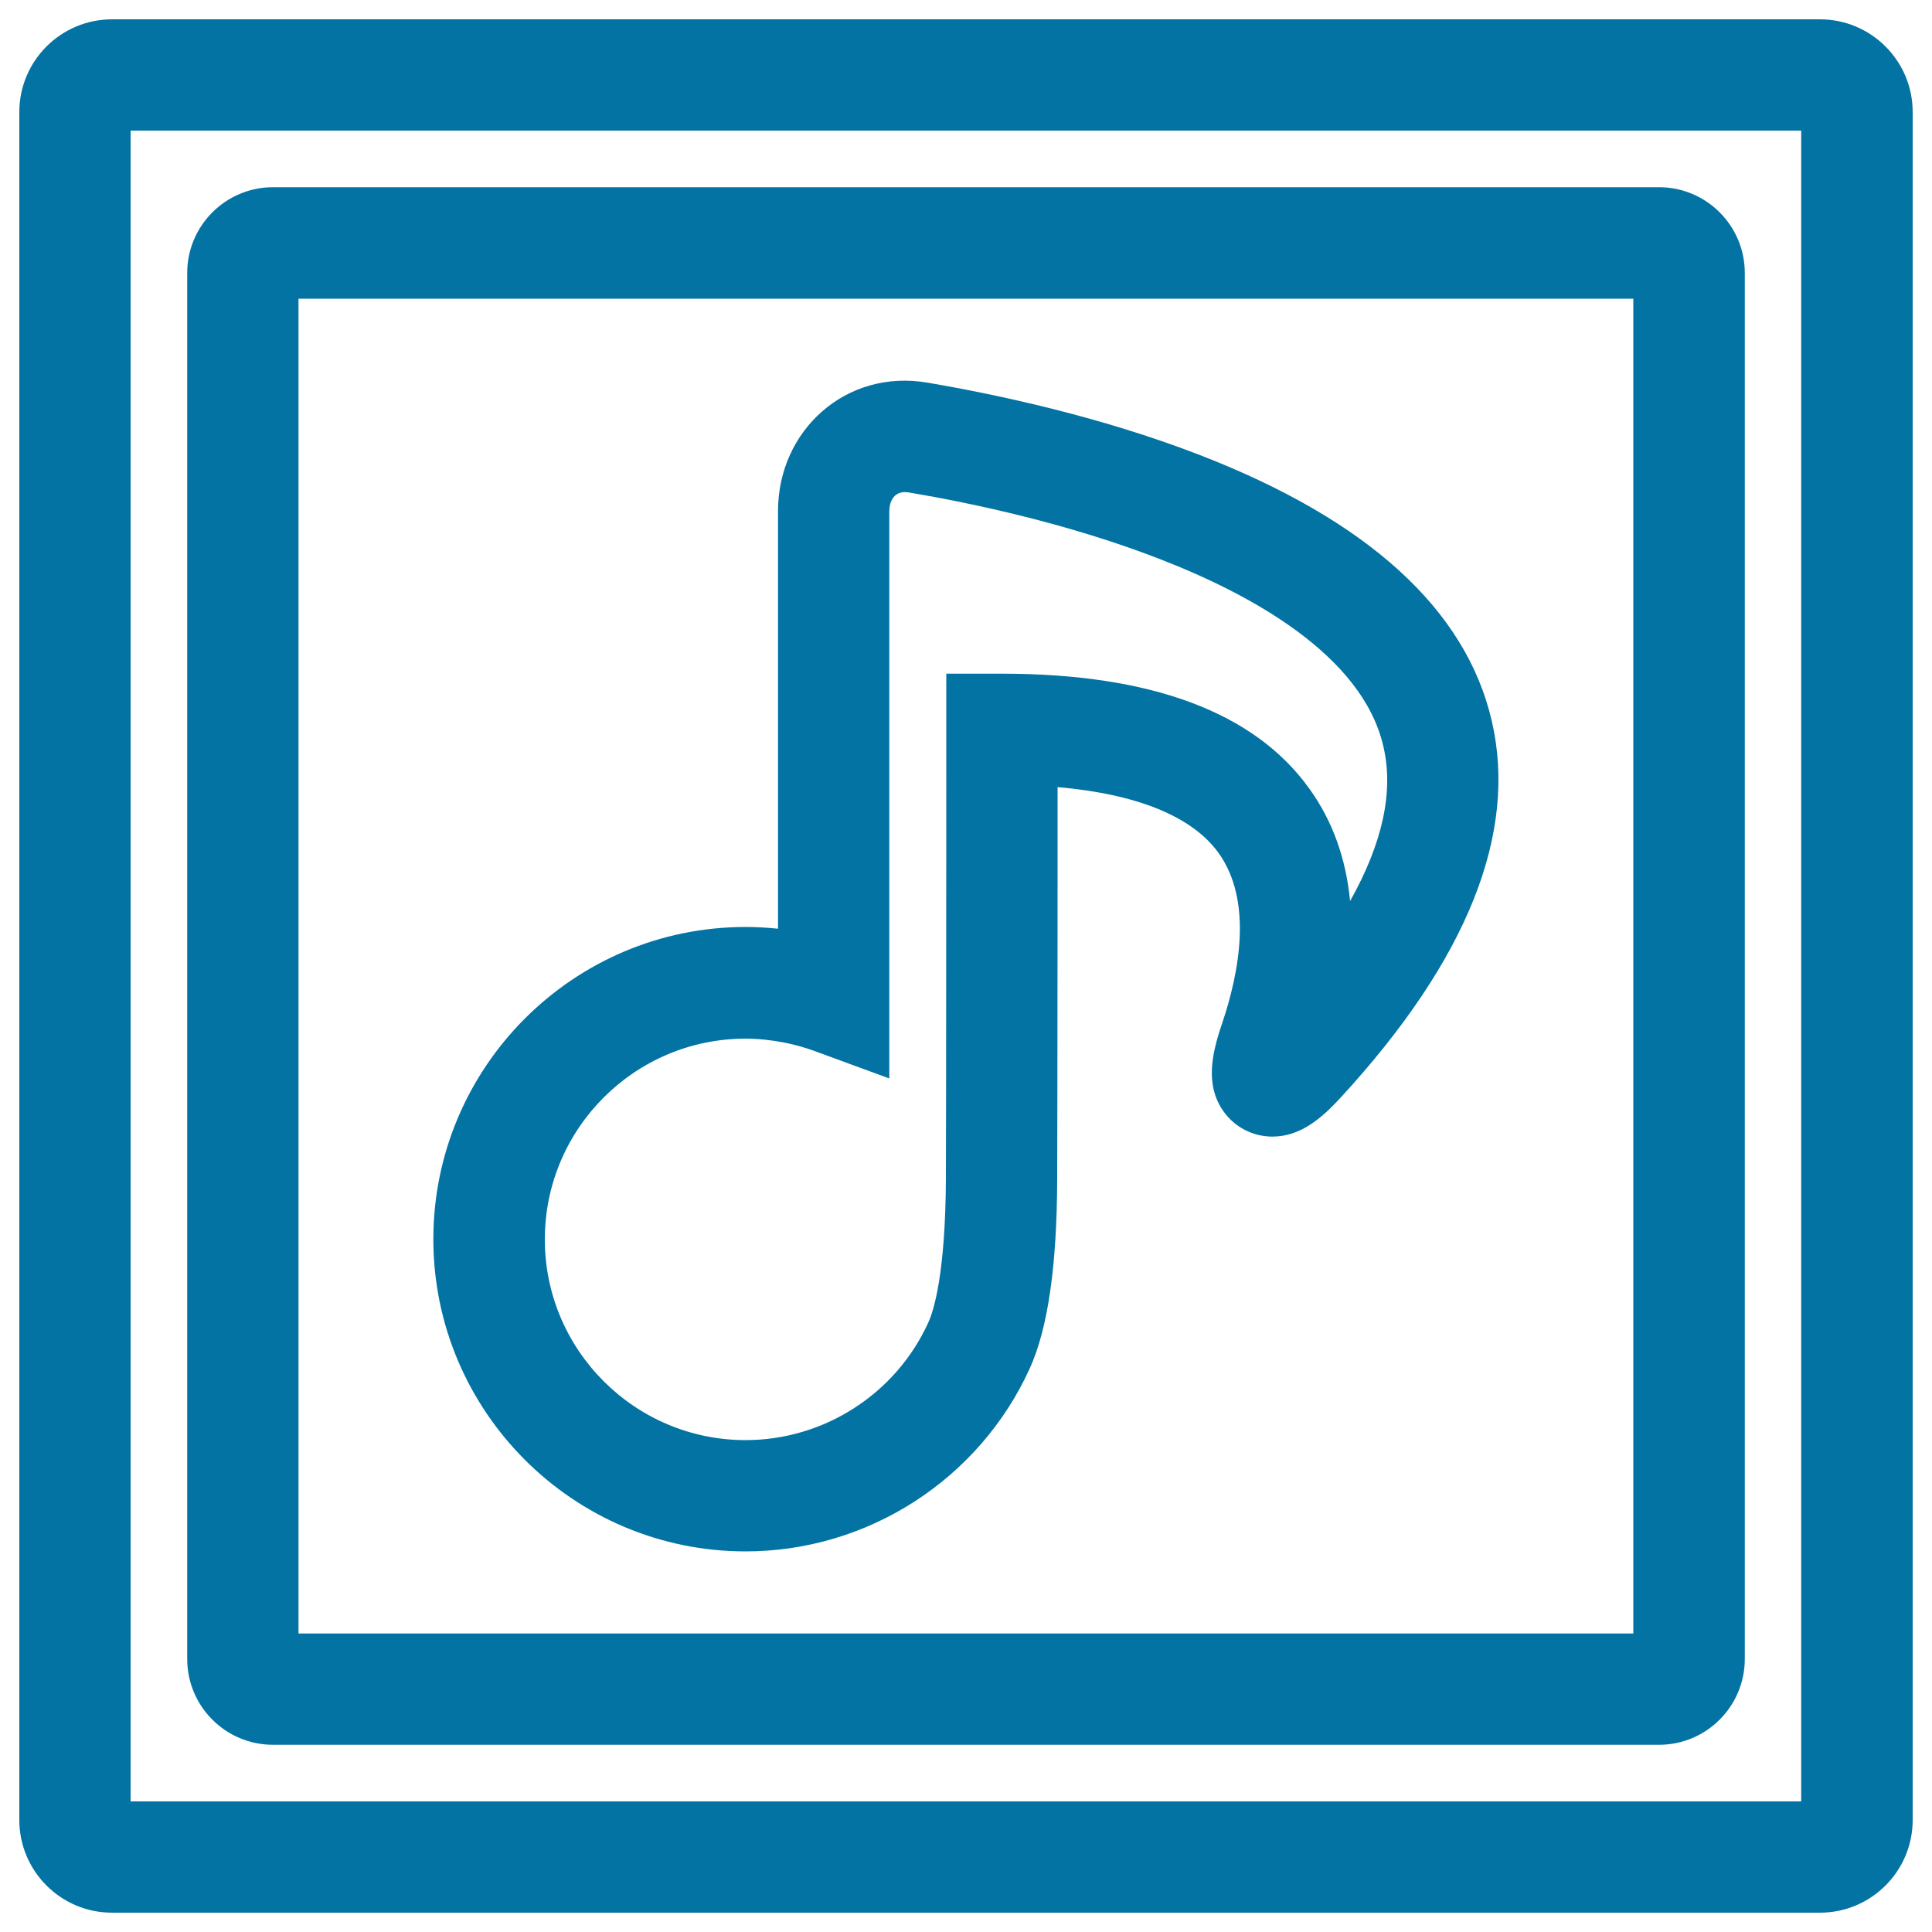 <svg xmlns="http://www.w3.org/2000/svg" viewBox="0 0 1000 1000" style="fill:#0273a2">
<title>Musical Note Outline Symbol Inside Two Squares SVG icon</title>
<g><g><path d="M58,10c-26.5,0-48,21.5-48,48V942c0,26.5,21.5,48,48,48H942c26.5,0,48-21.5,48-48V58c0-26.5-21.5-48-48-48H58z M932.4,932.4H67.6V67.6h864.7V932.4z"/><path d="M141.3,903.1h717.4c24.5,0,44.4-19.9,44.4-44.4V141.3c0-24.5-19.9-44.4-44.4-44.4H141.3c-24.5,0-44.4,19.9-44.4,44.4v717.4C96.9,883.2,116.8,903.1,141.3,903.1z M154.5,154.6h690.9v690.9H154.5V154.6z"/><path d="M620.7,235.4c-51.2-19.8-104.7-31.2-140.4-37.3c-42.3-7.4-77.6,24.6-77.6,66.4v216.2c-5.7-0.6-11.3-0.9-16.8-0.9c-89.1,0-161.6,72.5-161.6,161.6c0,89.1,72.5,161.6,161.6,161.6c63.2,0,120.9-37.2,147.1-94.7c9.4-20.8,14.1-53,14.2-98.6l0.1-49.2c0.1-53.3,0.1-116.6,0.1-153.1c41.2,3.6,69.8,15.2,83.4,34.2c17.7,24.8,10.7,61.7,1.7,88.3c-5.3,15.6-8.9,31.8,0.9,45.5c5.8,8.1,15.2,12.9,25.2,12.9c14.8,0,25.9-9.9,35.7-20.6c65.2-71,91.4-136.5,77.8-194.7C758.7,315.3,707.7,269,620.7,235.4z M698.8,466.4c-2.1-22-9.1-41.6-21.1-58.2c-28.3-39.5-81.8-59.5-159.1-59.5h-28.8v28.8c0,0,0,102.8-0.1,183l-0.1,49.1c-0.2,50-6.4,69-9.1,74.9c-16.8,37-54,60.9-94.6,60.9c-57.3,0-103.9-46.6-103.9-103.9c0-57.3,46.6-103.9,103.9-103.9c6.5,0,13,0.7,19.9,2c5.6,1.1,10.9,2.6,15.8,4.4l38.7,14.2V264.5c0-4.5,2.1-9.8,8.1-9.8l2.1,0.2c33.2,5.6,82.7,16.2,129.4,34.3c46.9,18.1,105.1,49.6,116.1,97C721.5,409.5,715.7,436.3,698.8,466.4z"/></g></g>
</svg>